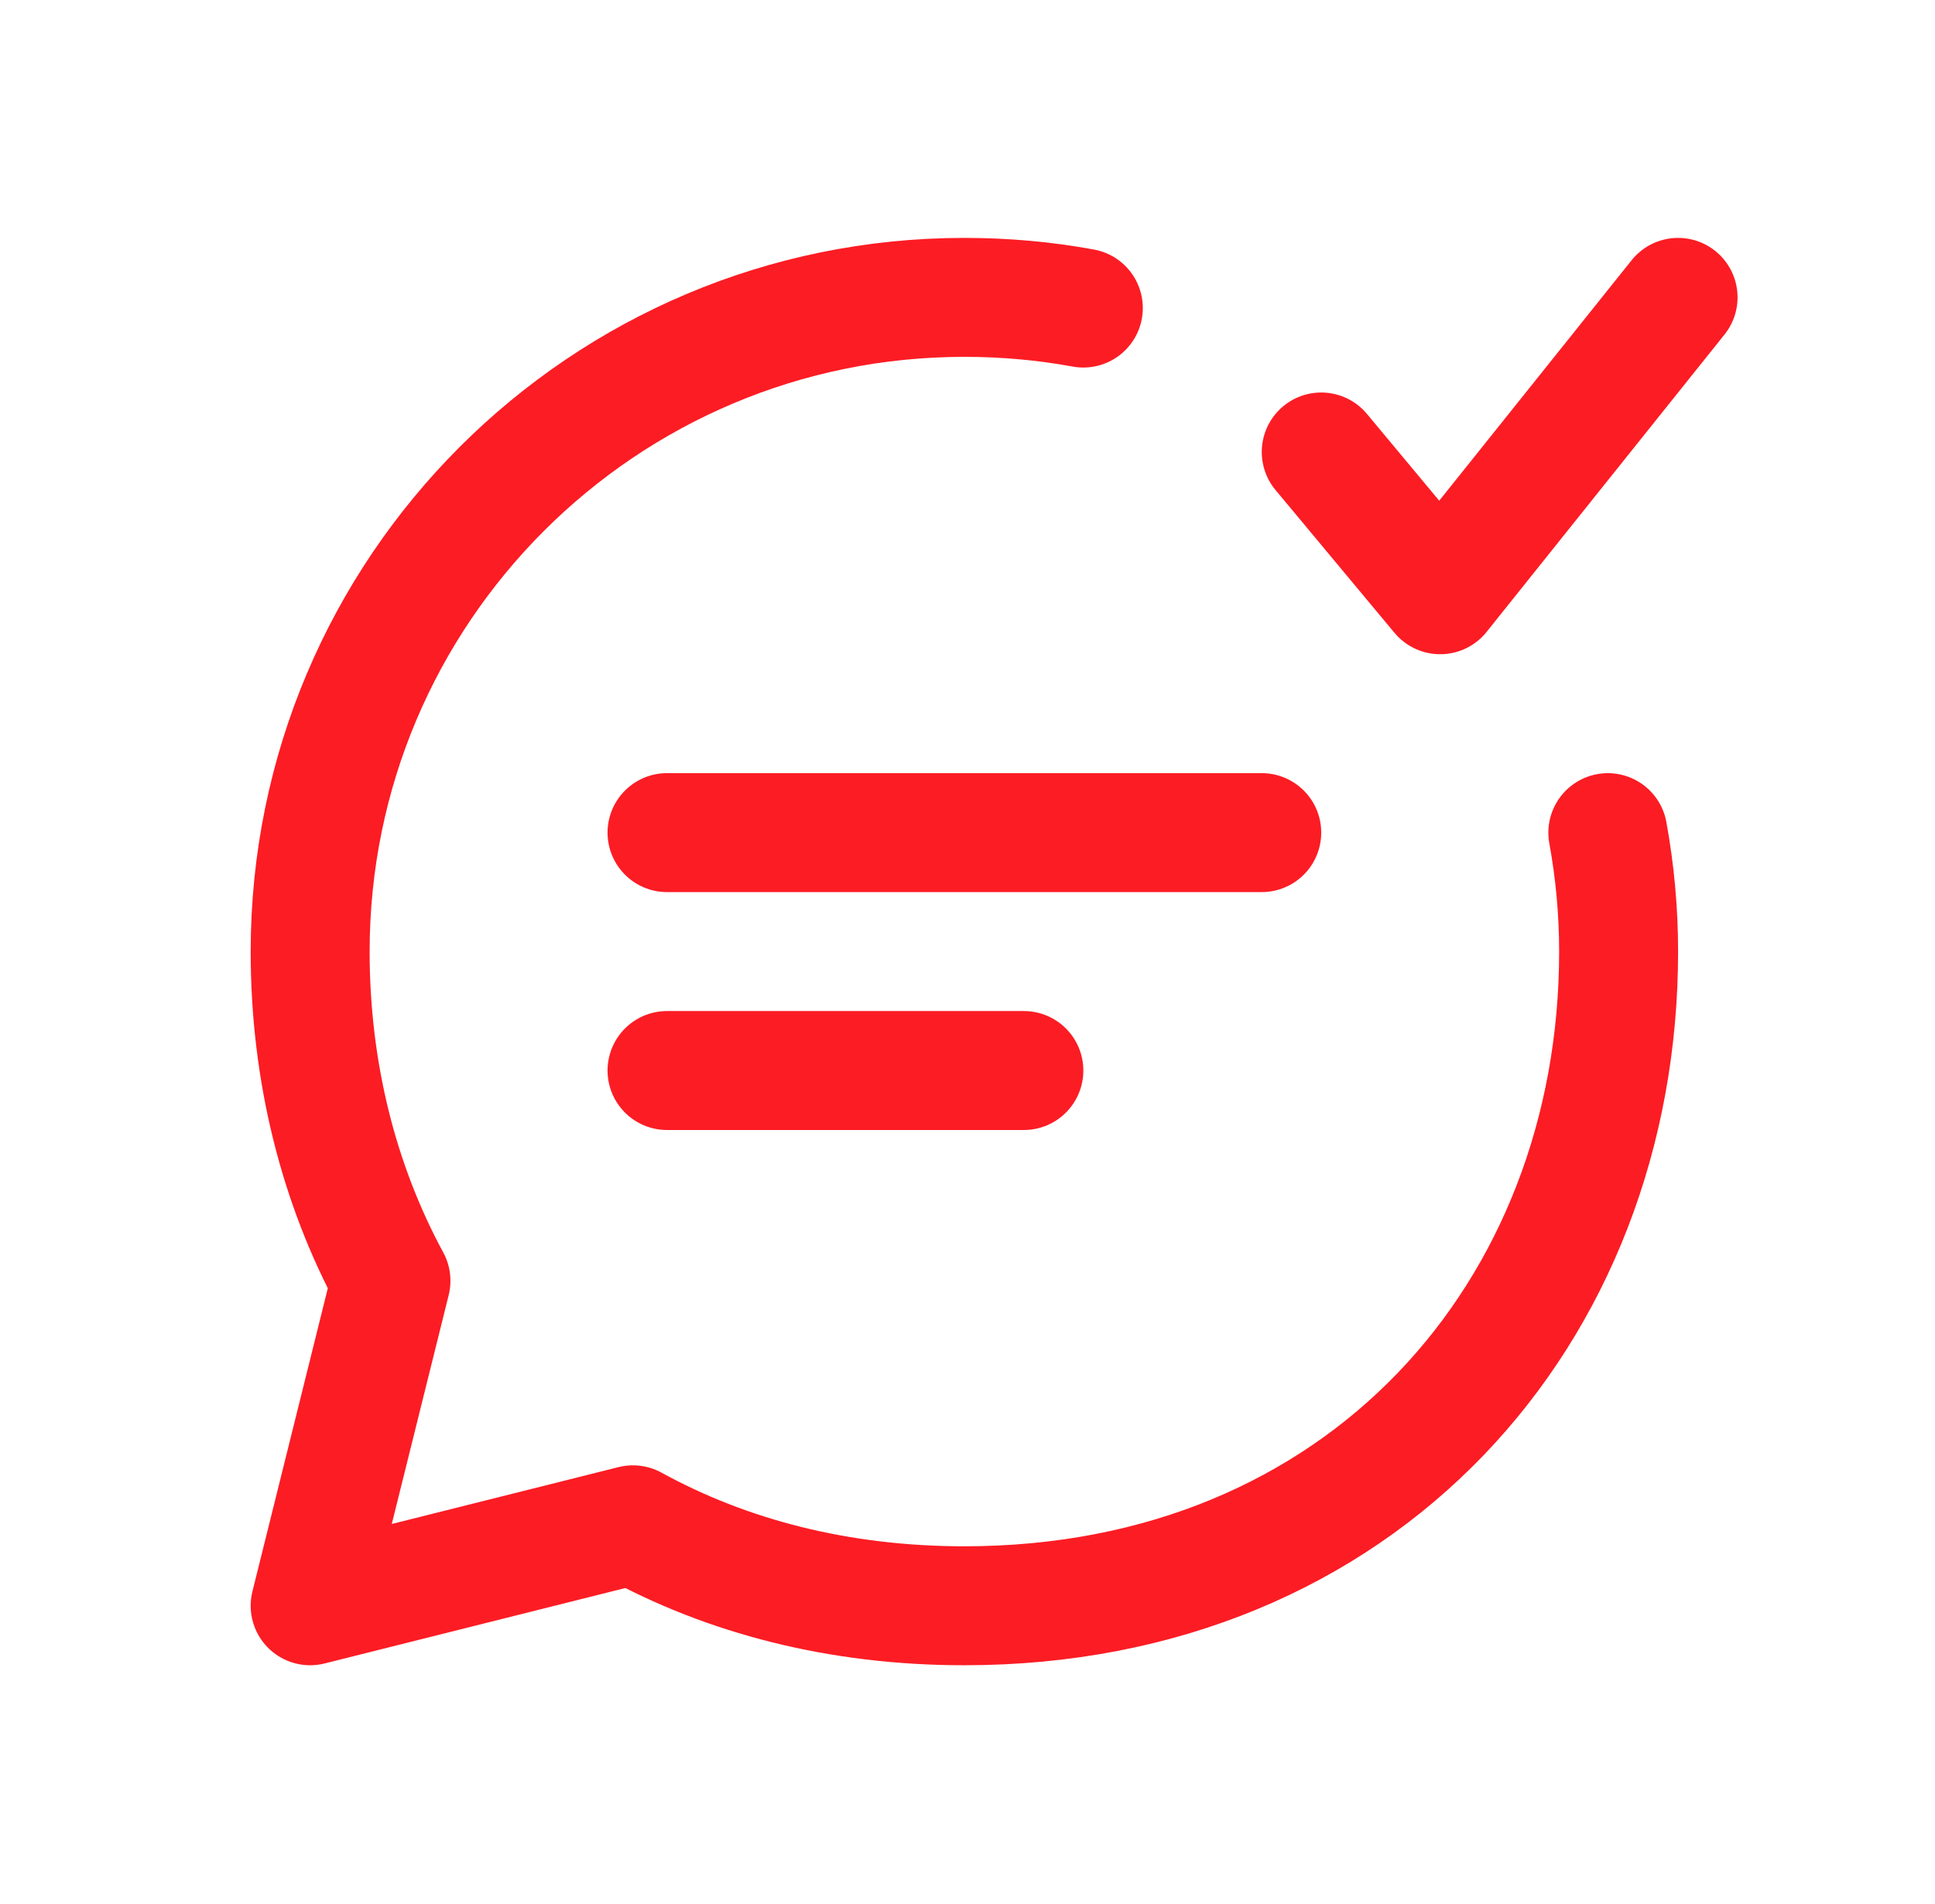 <svg width="63" height="62" viewBox="0 0 63 62" fill="none" xmlns="http://www.w3.org/2000/svg">
<path d="M35.271 10.03C34.013 9.798 32.715 9.682 31.398 9.682C19.635 9.682 10.098 19.218 10.098 30.982C10.098 34.89 11.022 38.552 12.729 41.701L10.098 52.282L20.607 49.646C23.666 51.326 27.303 52.282 31.398 52.282C44.333 52.282 52.699 42.755 52.699 30.982C52.699 29.659 52.578 28.365 52.348 27.11" stroke="#FC1C24" stroke-width="3.873" stroke-linecap="round" stroke-linejoin="round"/>
<path d="M54.635 9.682L46.889 19.364L43.017 14.716" stroke="#FC1C24" stroke-width="3.873" stroke-linecap="round" stroke-linejoin="round"/>
<path d="M21.717 34.855H33.335" stroke="#FC1C24" stroke-width="3.873" stroke-linecap="round" stroke-linejoin="round"/>
<path d="M21.717 27.109H41.08" stroke="#FC1C24" stroke-width="3.873" stroke-linecap="round" stroke-linejoin="round"/>
</svg>
